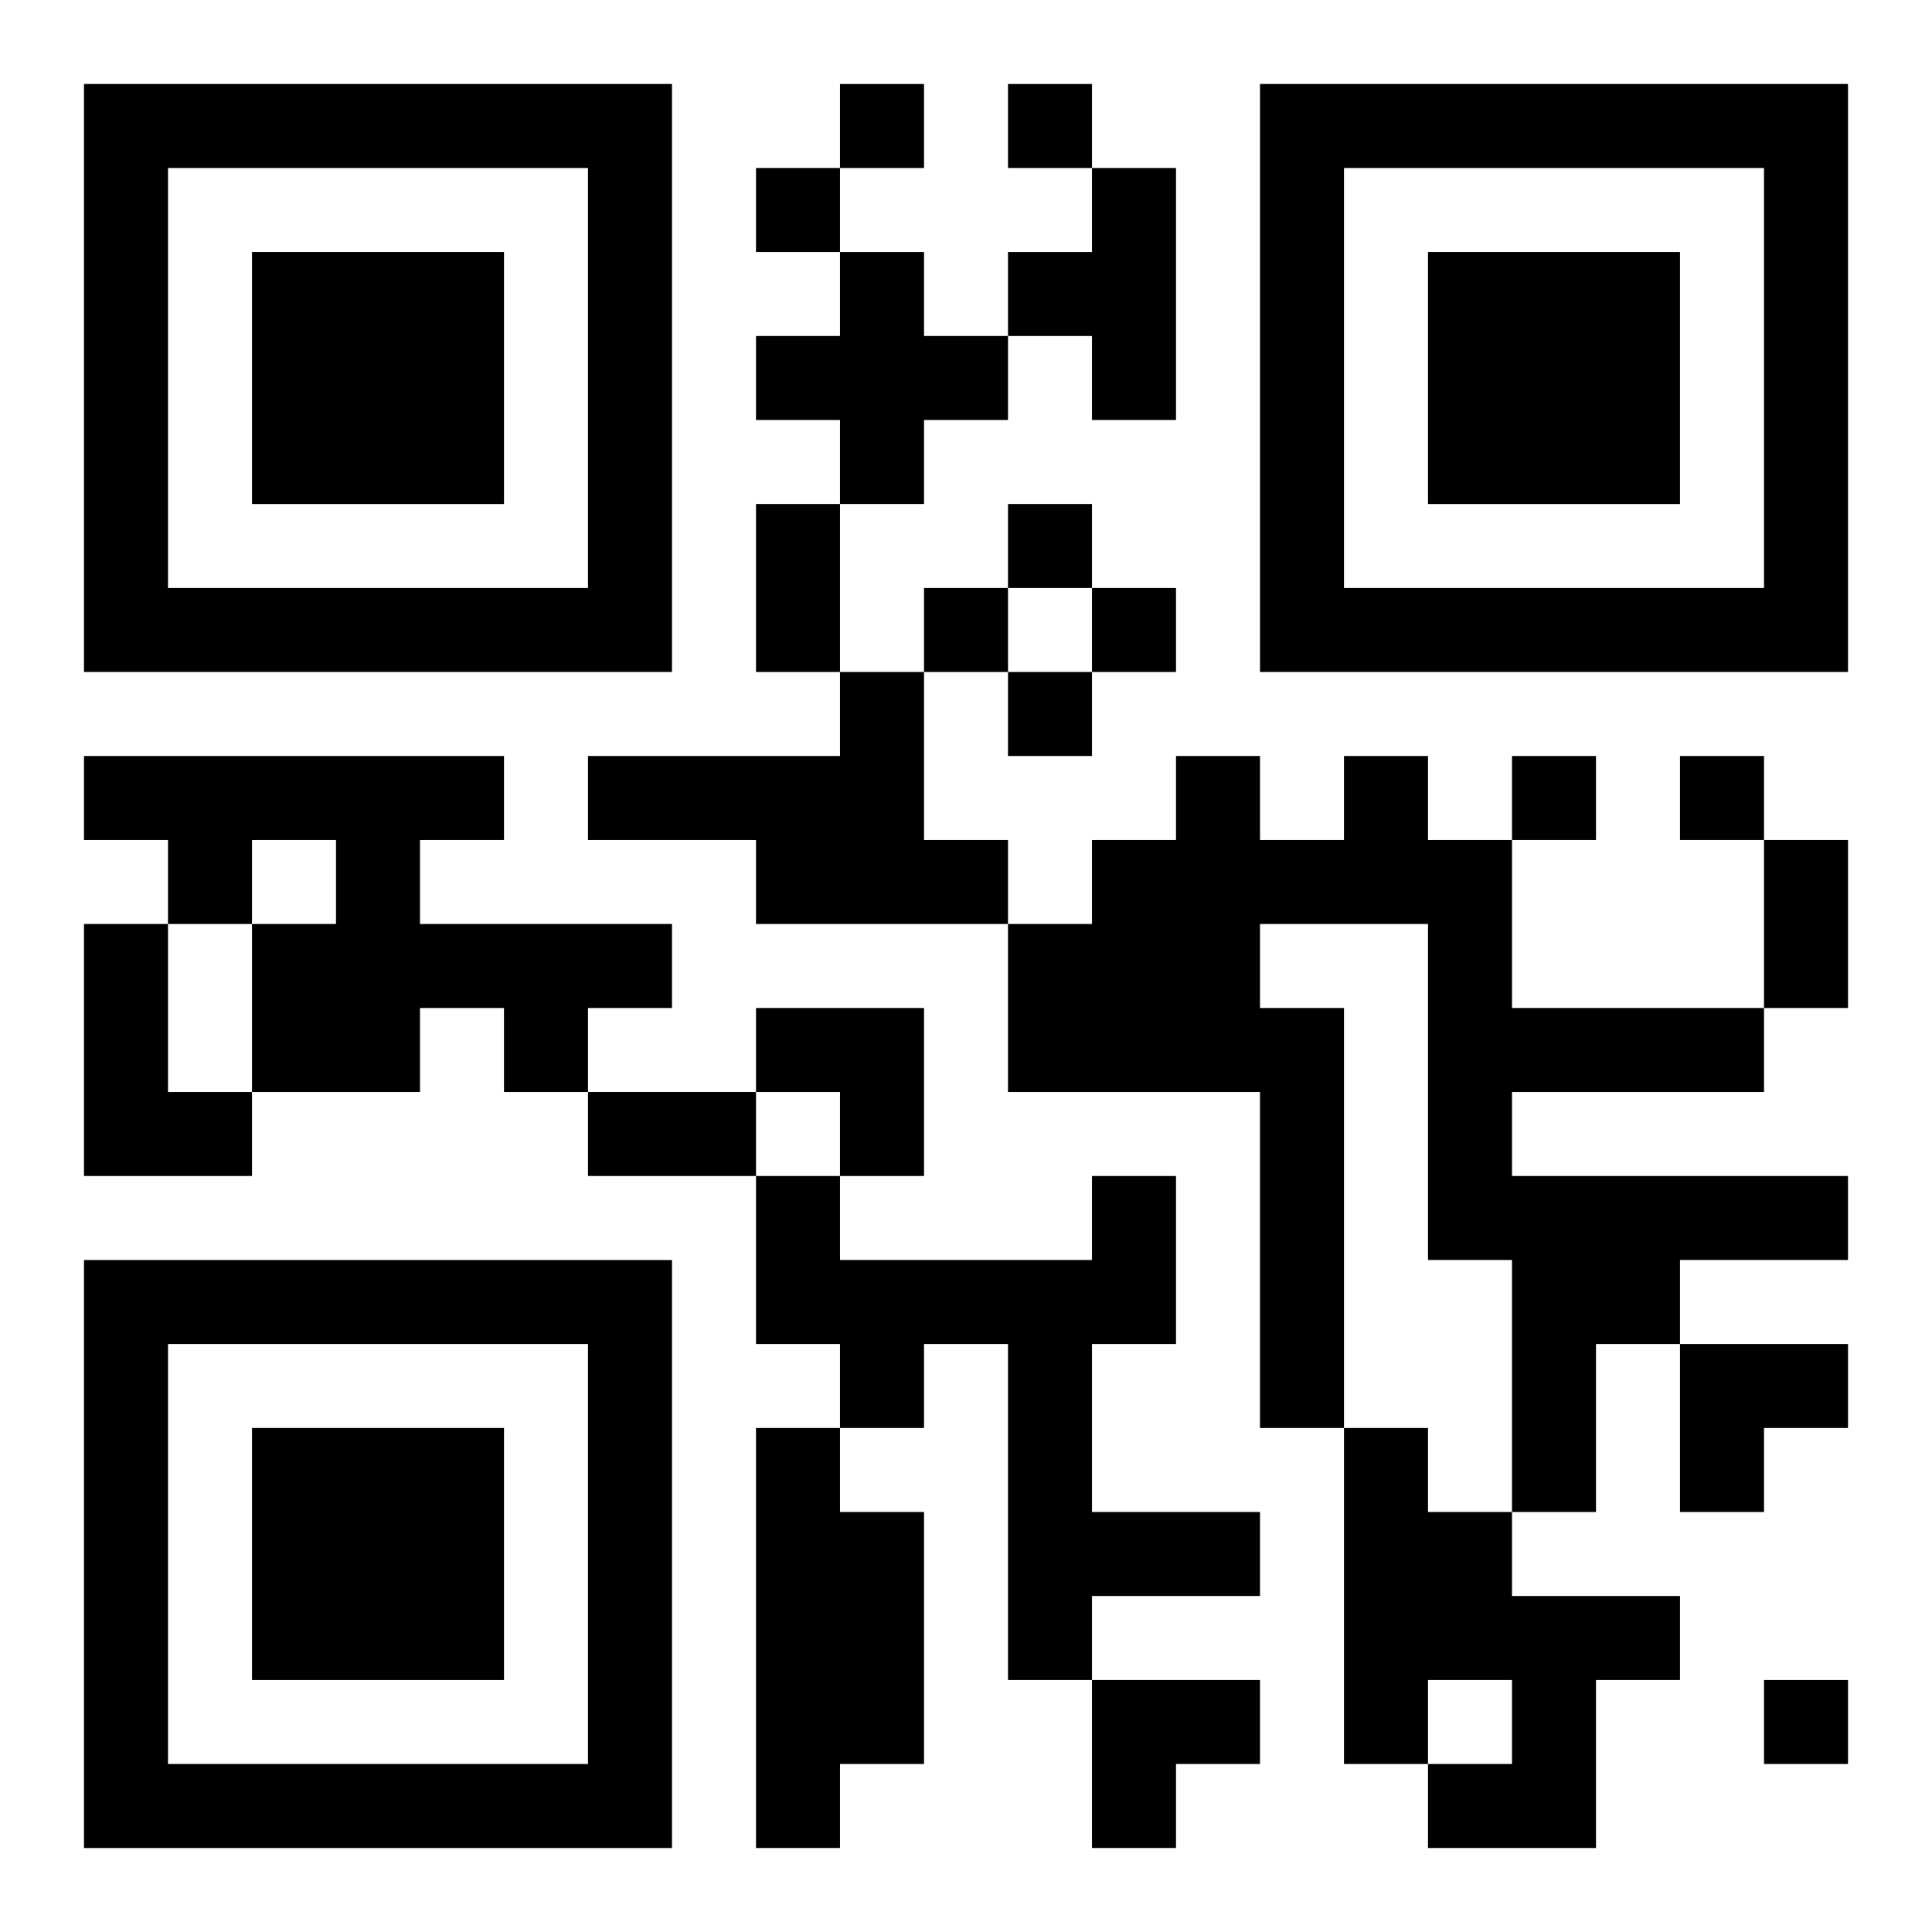 <?xml version="1.0" encoding="UTF-8"?>
<svg width="250" height="250" baseProfile="full" version="1.1" viewBox="-1 -1 23 23" xmlns="http://www.w3.org/2000/svg" xmlns:xlink="http://www.w3.org/1999/xlink"><symbol id="a"><path d="m0 7v7h7v-7h-7zm1 1h5v5h-5v-5zm1 1v3h3v-3h-3z"/></symbol><use y="-7" xlink:href="#a"/><use y="7" xlink:href="#a"/><use x="14" y="-7" xlink:href="#a"/><path d="m12 1h1v3h-1v-1h-1v-1h1v-1m-3 1h1v1h1v1h-1v1h-1v-1h-1v-1h1v-1m0 5h1v2h1v1h-3v-1h-2v-1h3v-1m-9 1h5v1h-1v1h3v1h-1v1h-1v-1h-1v1h-2v-2h1v-1h-1v1h-1v-1h-1v-1m15 0h1v1h1v2h3v1h-3v1h4v1h-2v1h-1v2h-1v-3h-1v-4h-2v1h1v5h-1v-4h-3v-2h1v-1h1v-1h1v1h1v-1m-15 2h1v2h1v1h-2v-3m12 3h1v2h-1v2h2v1h-2v1h-1v-4h-1v1h-1v-1h-1v-2h1v1h3v-1m-4 3h1v1h1v3h-1v1h-1v-5m7 0h1v1h1v1h2v1h-1v2h-2v-1h1v-1h-1v1h-1v-4m-6-16v1h1v-1h-1m2 0v1h1v-1h-1m-3 1v1h1v-1h-1m3 4v1h1v-1h-1m-1 1v1h1v-1h-1m2 0v1h1v-1h-1m-1 1v1h1v-1h-1m6 1v1h1v-1h-1m2 0v1h1v-1h-1m1 11v1h1v-1h-1m-12-14h1v2h-1v-2m12 4h1v2h-1v-2m-14 3h2v1h-2v-1m2-1h2v2h-1v-1h-1zm11 4h2v1h-1v1h-1zm-7 4h2v1h-1v1h-1z"/></svg>
